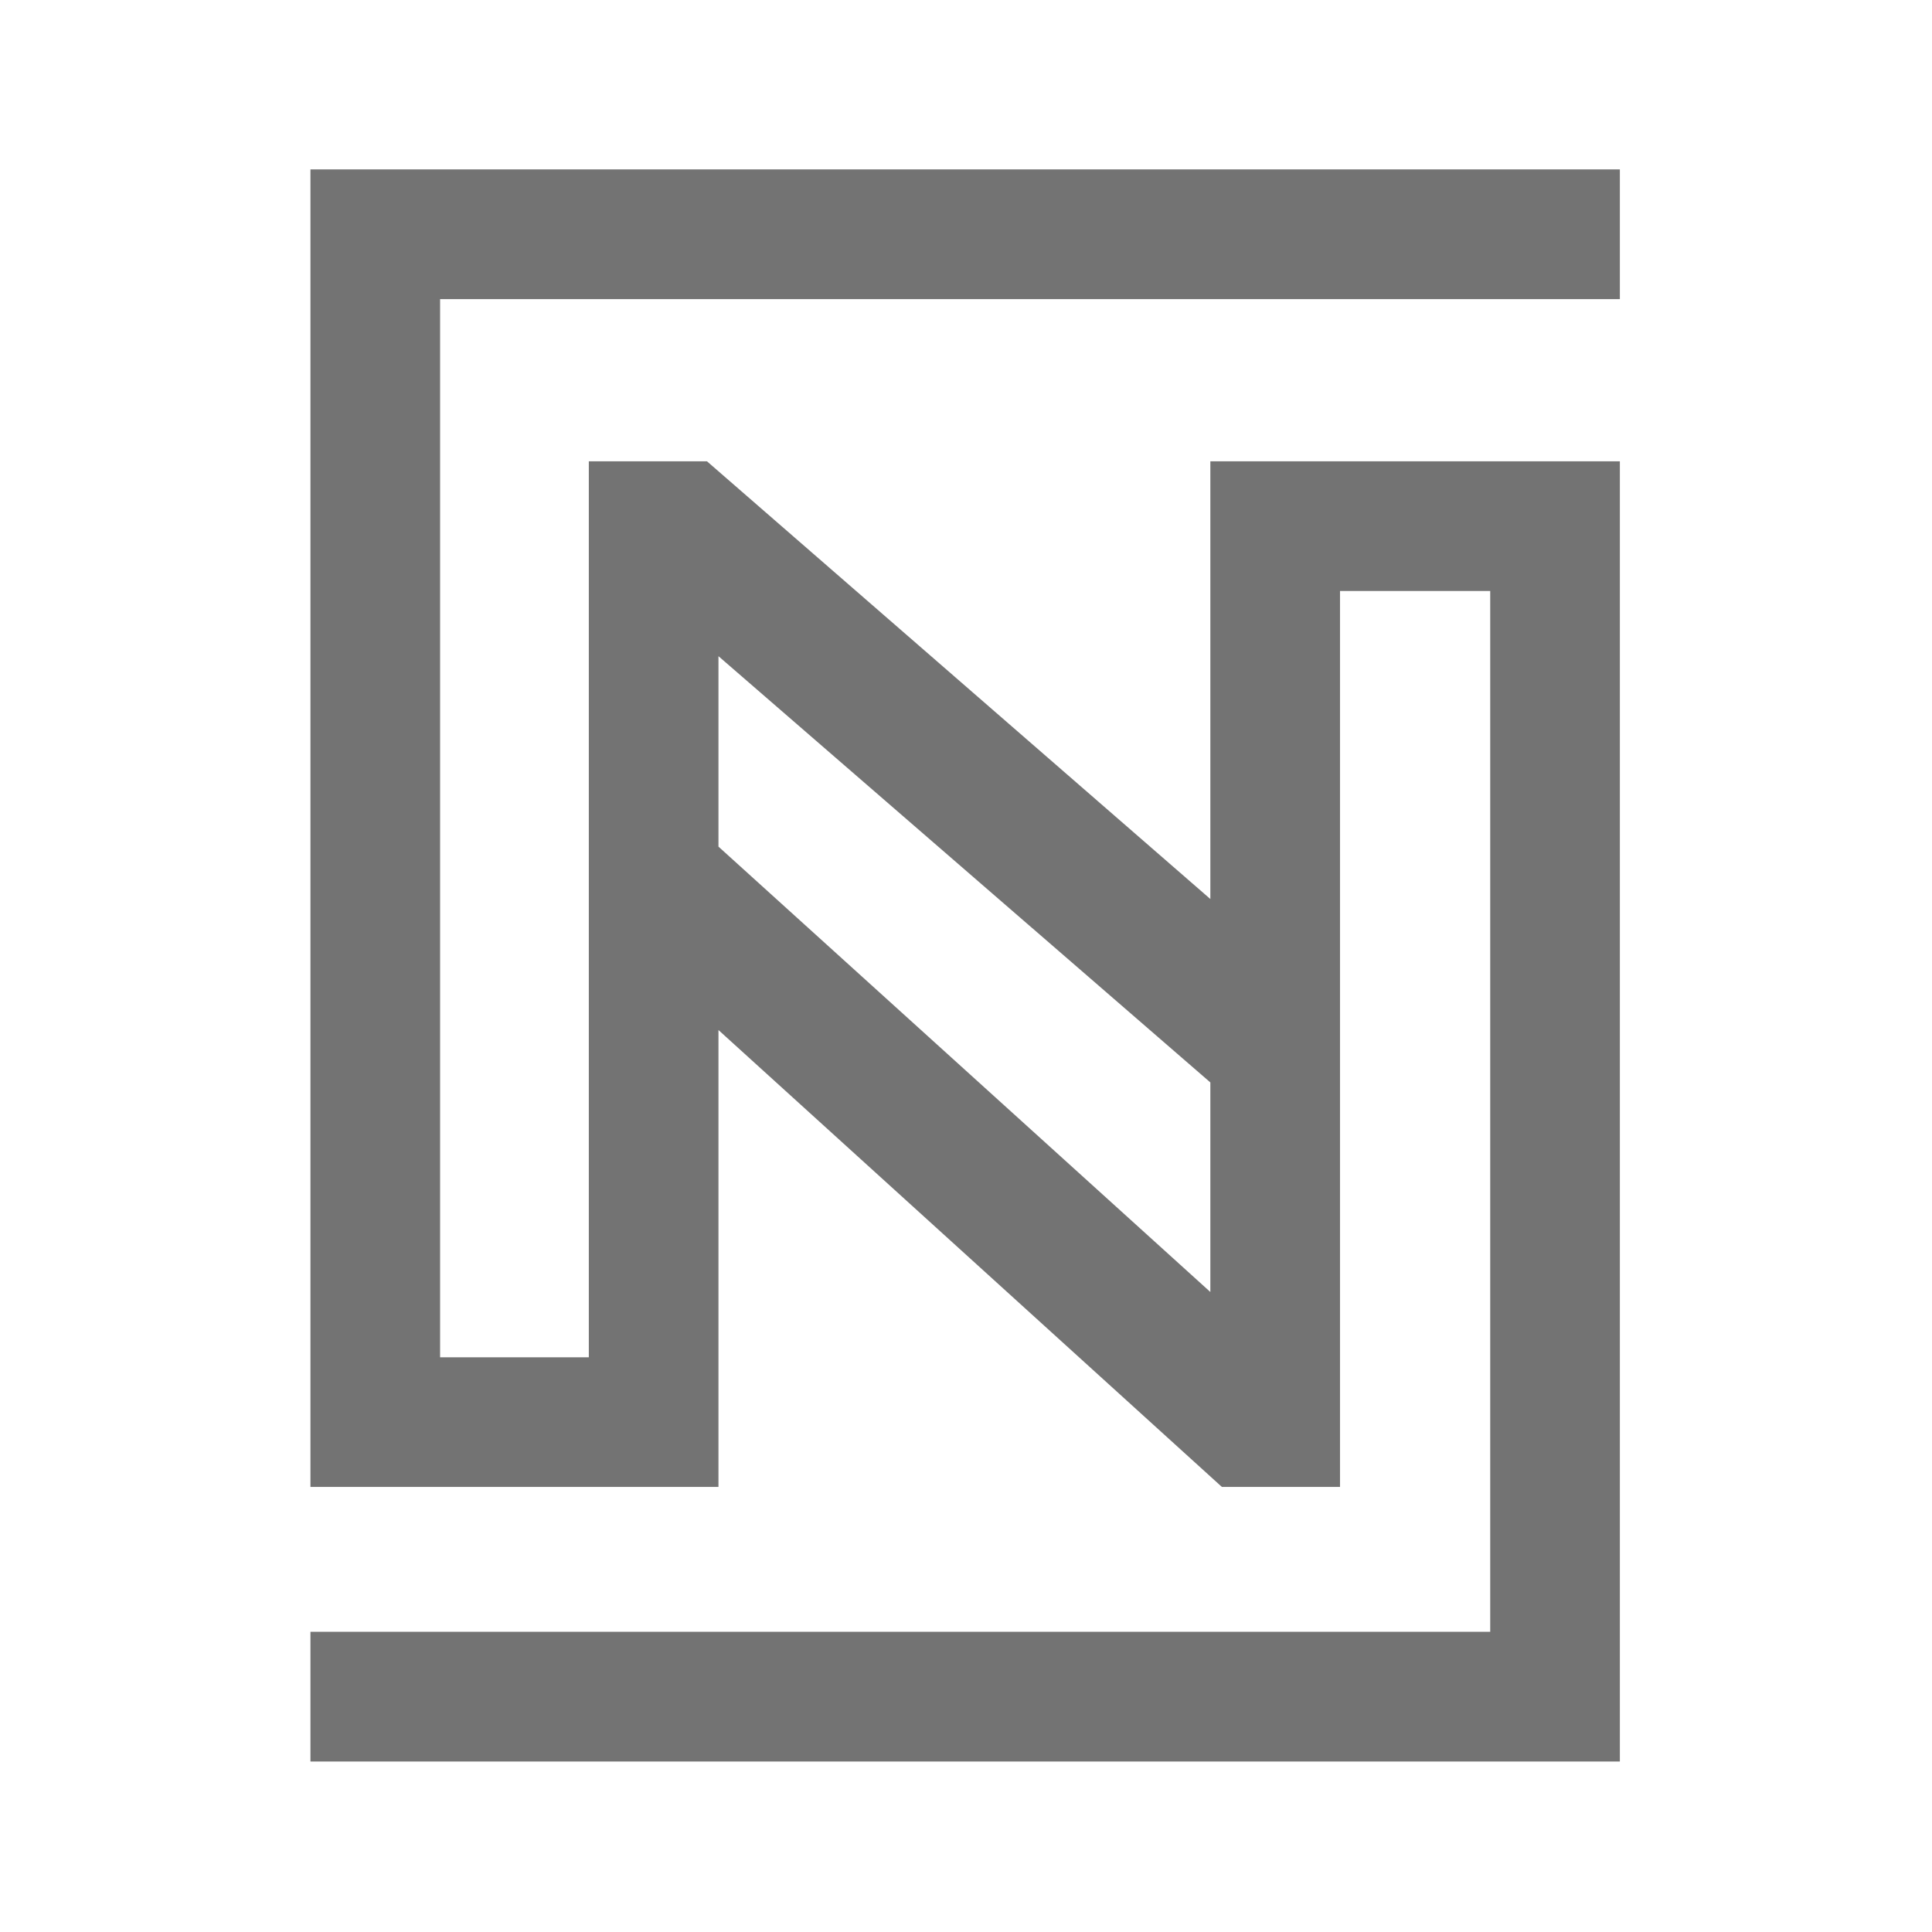 <svg xmlns="http://www.w3.org/2000/svg" xmlns:xlink="http://www.w3.org/1999/xlink" width="500" zoomAndPan="magnify" viewBox="0 0 375 375" height="500" preserveAspectRatio="xMidYMid meet" version="1.0"><defs><clipPath id="id1"><path d="M 60.211 32.883 L 314.461 32.883 L 314.461 341.883 L 60.211 341.883 Z M 60.211 32.883 " clip-rule="nonzero"/></clipPath></defs><g clip-path="url(#id1)"><path fill="#737373" d="M 314.414 58.059 L 314.414 32.883 L 60.258 32.883 L 60.258 288.609 L 139.453 288.609 L 139.453 199.93 L 237.164 288.609 L 260.094 288.609 L 260.094 114.711 L 289.25 114.711 L 289.25 316.73 L 60.258 316.73 L 60.258 341.906 L 314.414 341.906 L 314.414 89.543 L 234.93 89.543 L 234.93 174.5 L 137.227 89.543 L 114.289 89.543 L 114.289 263.445 L 85.422 263.445 L 85.422 58.059 Z M 139.453 127.367 L 234.93 210.102 L 234.93 250.777 L 139.453 164.328 Z M 139.453 127.367 " fill-opacity="1" fill-rule="nonzero"/></g></svg>